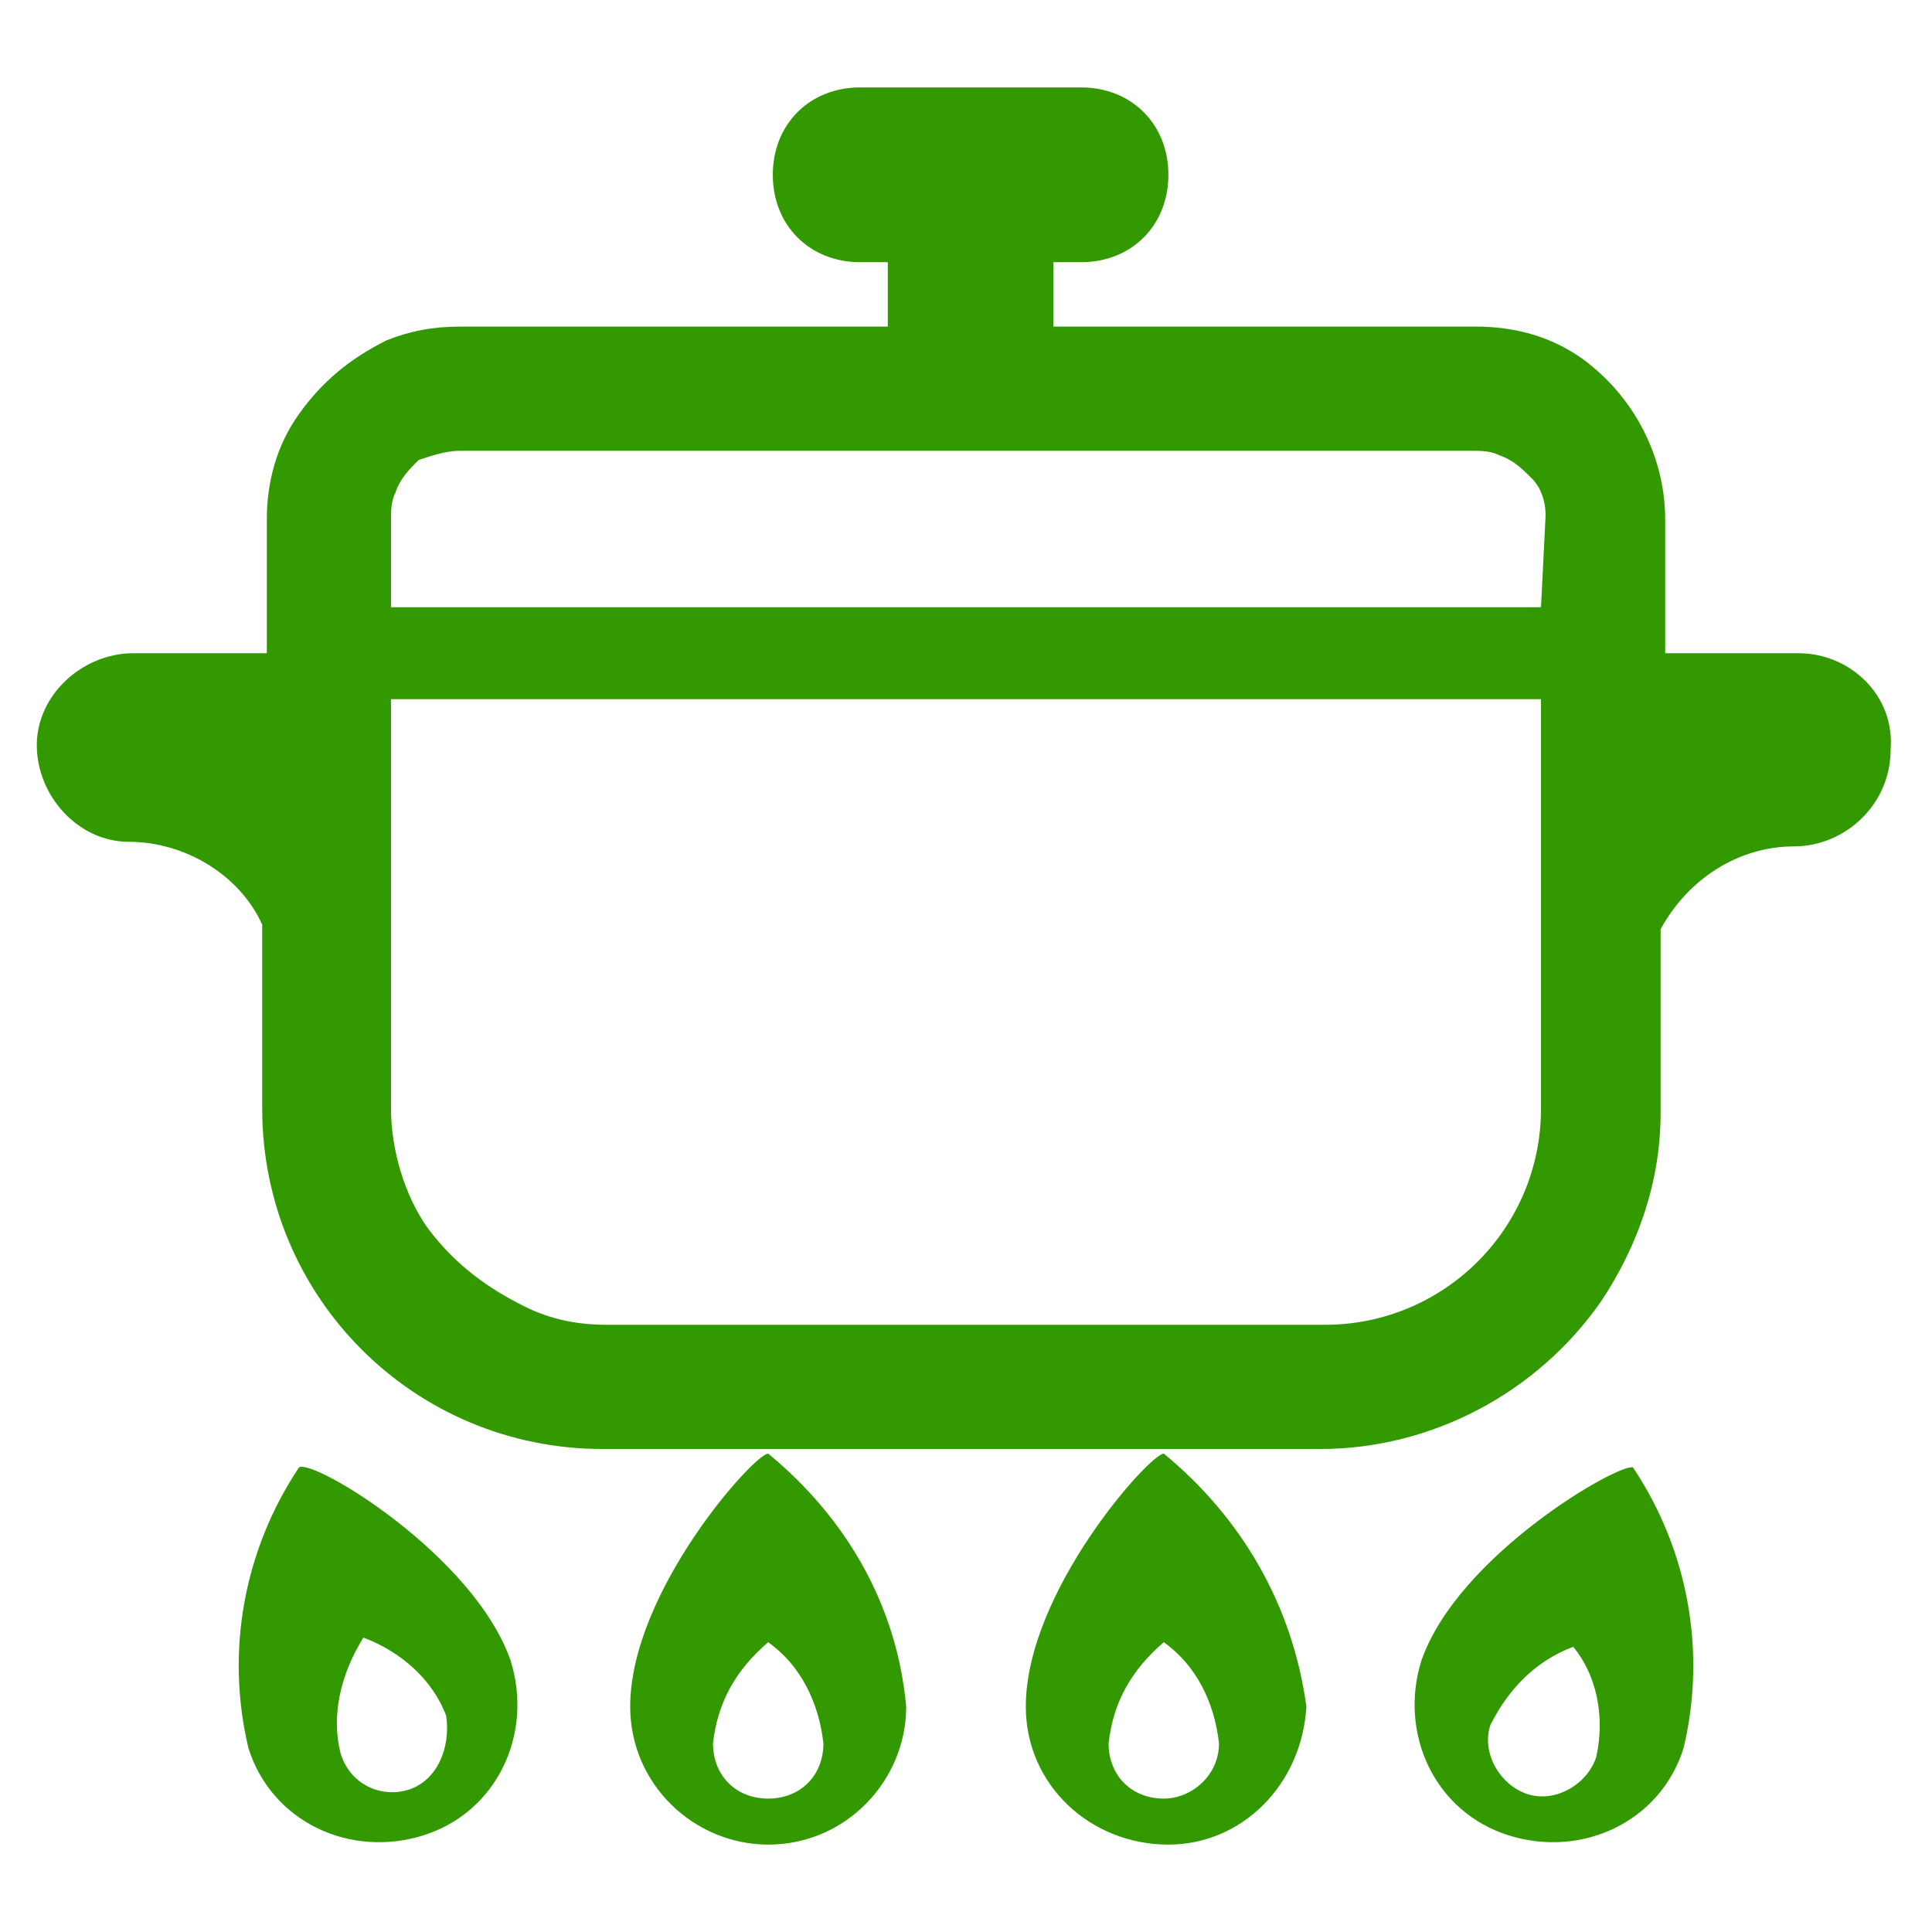 <svg enable-background="new 0 0 42 42" viewBox="0 0 42 42" xmlns="http://www.w3.org/2000/svg"><path clip-rule="evenodd" d="m16.7 31.6c-.3 0-3 3-3 5.5 0 1.7 1.4 3 3 3 1.7 0 3-1.4 3-3-.2-2.2-1.3-4.1-3-5.5zm0 7.5c-.7 0-1.2-.5-1.2-1.2.1-.9.5-1.6 1.2-2.2.7.5 1.1 1.3 1.2 2.2 0 .7-.5 1.2-1.2 1.2zm8.6-7.5c-.3 0-3 3-3 5.5 0 1.7 1.4 3 3.1 3 1.6 0 2.9-1.3 3-3-.3-2.2-1.4-4.1-3.1-5.5zm0 7.5c-.7 0-1.2-.5-1.2-1.2.1-.9.5-1.6 1.2-2.2.7.5 1.1 1.3 1.2 2.2 0 .7-.6 1.2-1.2 1.2zm10.2-7.2c-.3-.1-3.8 1.9-4.6 4.2-.5 1.6.3 3.3 1.9 3.8s3.3-.3 3.8-1.9c.5-2.1.1-4.3-1.1-6.1zm-.8 6.3c-.2.6-.9 1-1.5.8s-1-.9-.8-1.5c.4-.8 1-1.4 1.8-1.7.5.6.7 1.5.5 2.4zm-28.2-6.3c-1.2 1.8-1.6 4-1.1 6.1.5 1.6 2.2 2.4 3.8 1.9s2.4-2.2 1.9-3.8c-.8-2.3-4.3-4.4-4.6-4.2zm2.4 7c-.6.2-1.3-.1-1.5-.8-.2-.8 0-1.7.5-2.5.8.3 1.5.9 1.8 1.7.1.7-.2 1.4-.8 1.6zm30.2-24.7h-2.9v-2.9c0-1.4-.7-2.7-1.8-3.5-.7-.5-1.5-.7-2.3-.7h-9.2v-1.4h.6c1.1 0 1.9-.8 1.9-1.9s-.8-1.9-1.9-1.9h-4.8c-1.1 0-1.9.8-1.9 1.9s.8 1.9 1.9 1.9h.6v1.4h-9.3c-.6 0-1.1.1-1.6.3-.8.4-1.4.9-1.9 1.6s-.7 1.5-.7 2.3v2.9h-2.9c-1.1 0-2.1.9-2.1 2s.9 2.1 2 2.1c1.2 0 2.4.7 2.9 1.8v4c0 4.1 3.3 7.4 7.4 7.4h15.6c2.4 0 4.7-1.2 6.1-3.2.8-1.2 1.3-2.6 1.3-4.1v-4c.6-1.1 1.7-1.8 2.9-1.8 1.1 0 2.1-.9 2.1-2.1.1-1.2-.9-2.1-2-2.1zm-5.6 9.9c0 2.6-2.1 4.7-4.7 4.7h-15.6c-.6 0-1.2-.1-1.8-.4-.8-.4-1.5-.9-2.1-1.7-.5-.7-.8-1.7-.8-2.6v-8.9h25zm0-10.9h-25v-1.9c0-.2 0-.4.1-.6.1-.3.3-.5.5-.7.3-.1.6-.2.9-.2h22c.2 0 .4 0 .6.1.3.1.5.3.7.5.2.2.3.5.3.8z" fill="#390" fill-rule="evenodd"/></svg>